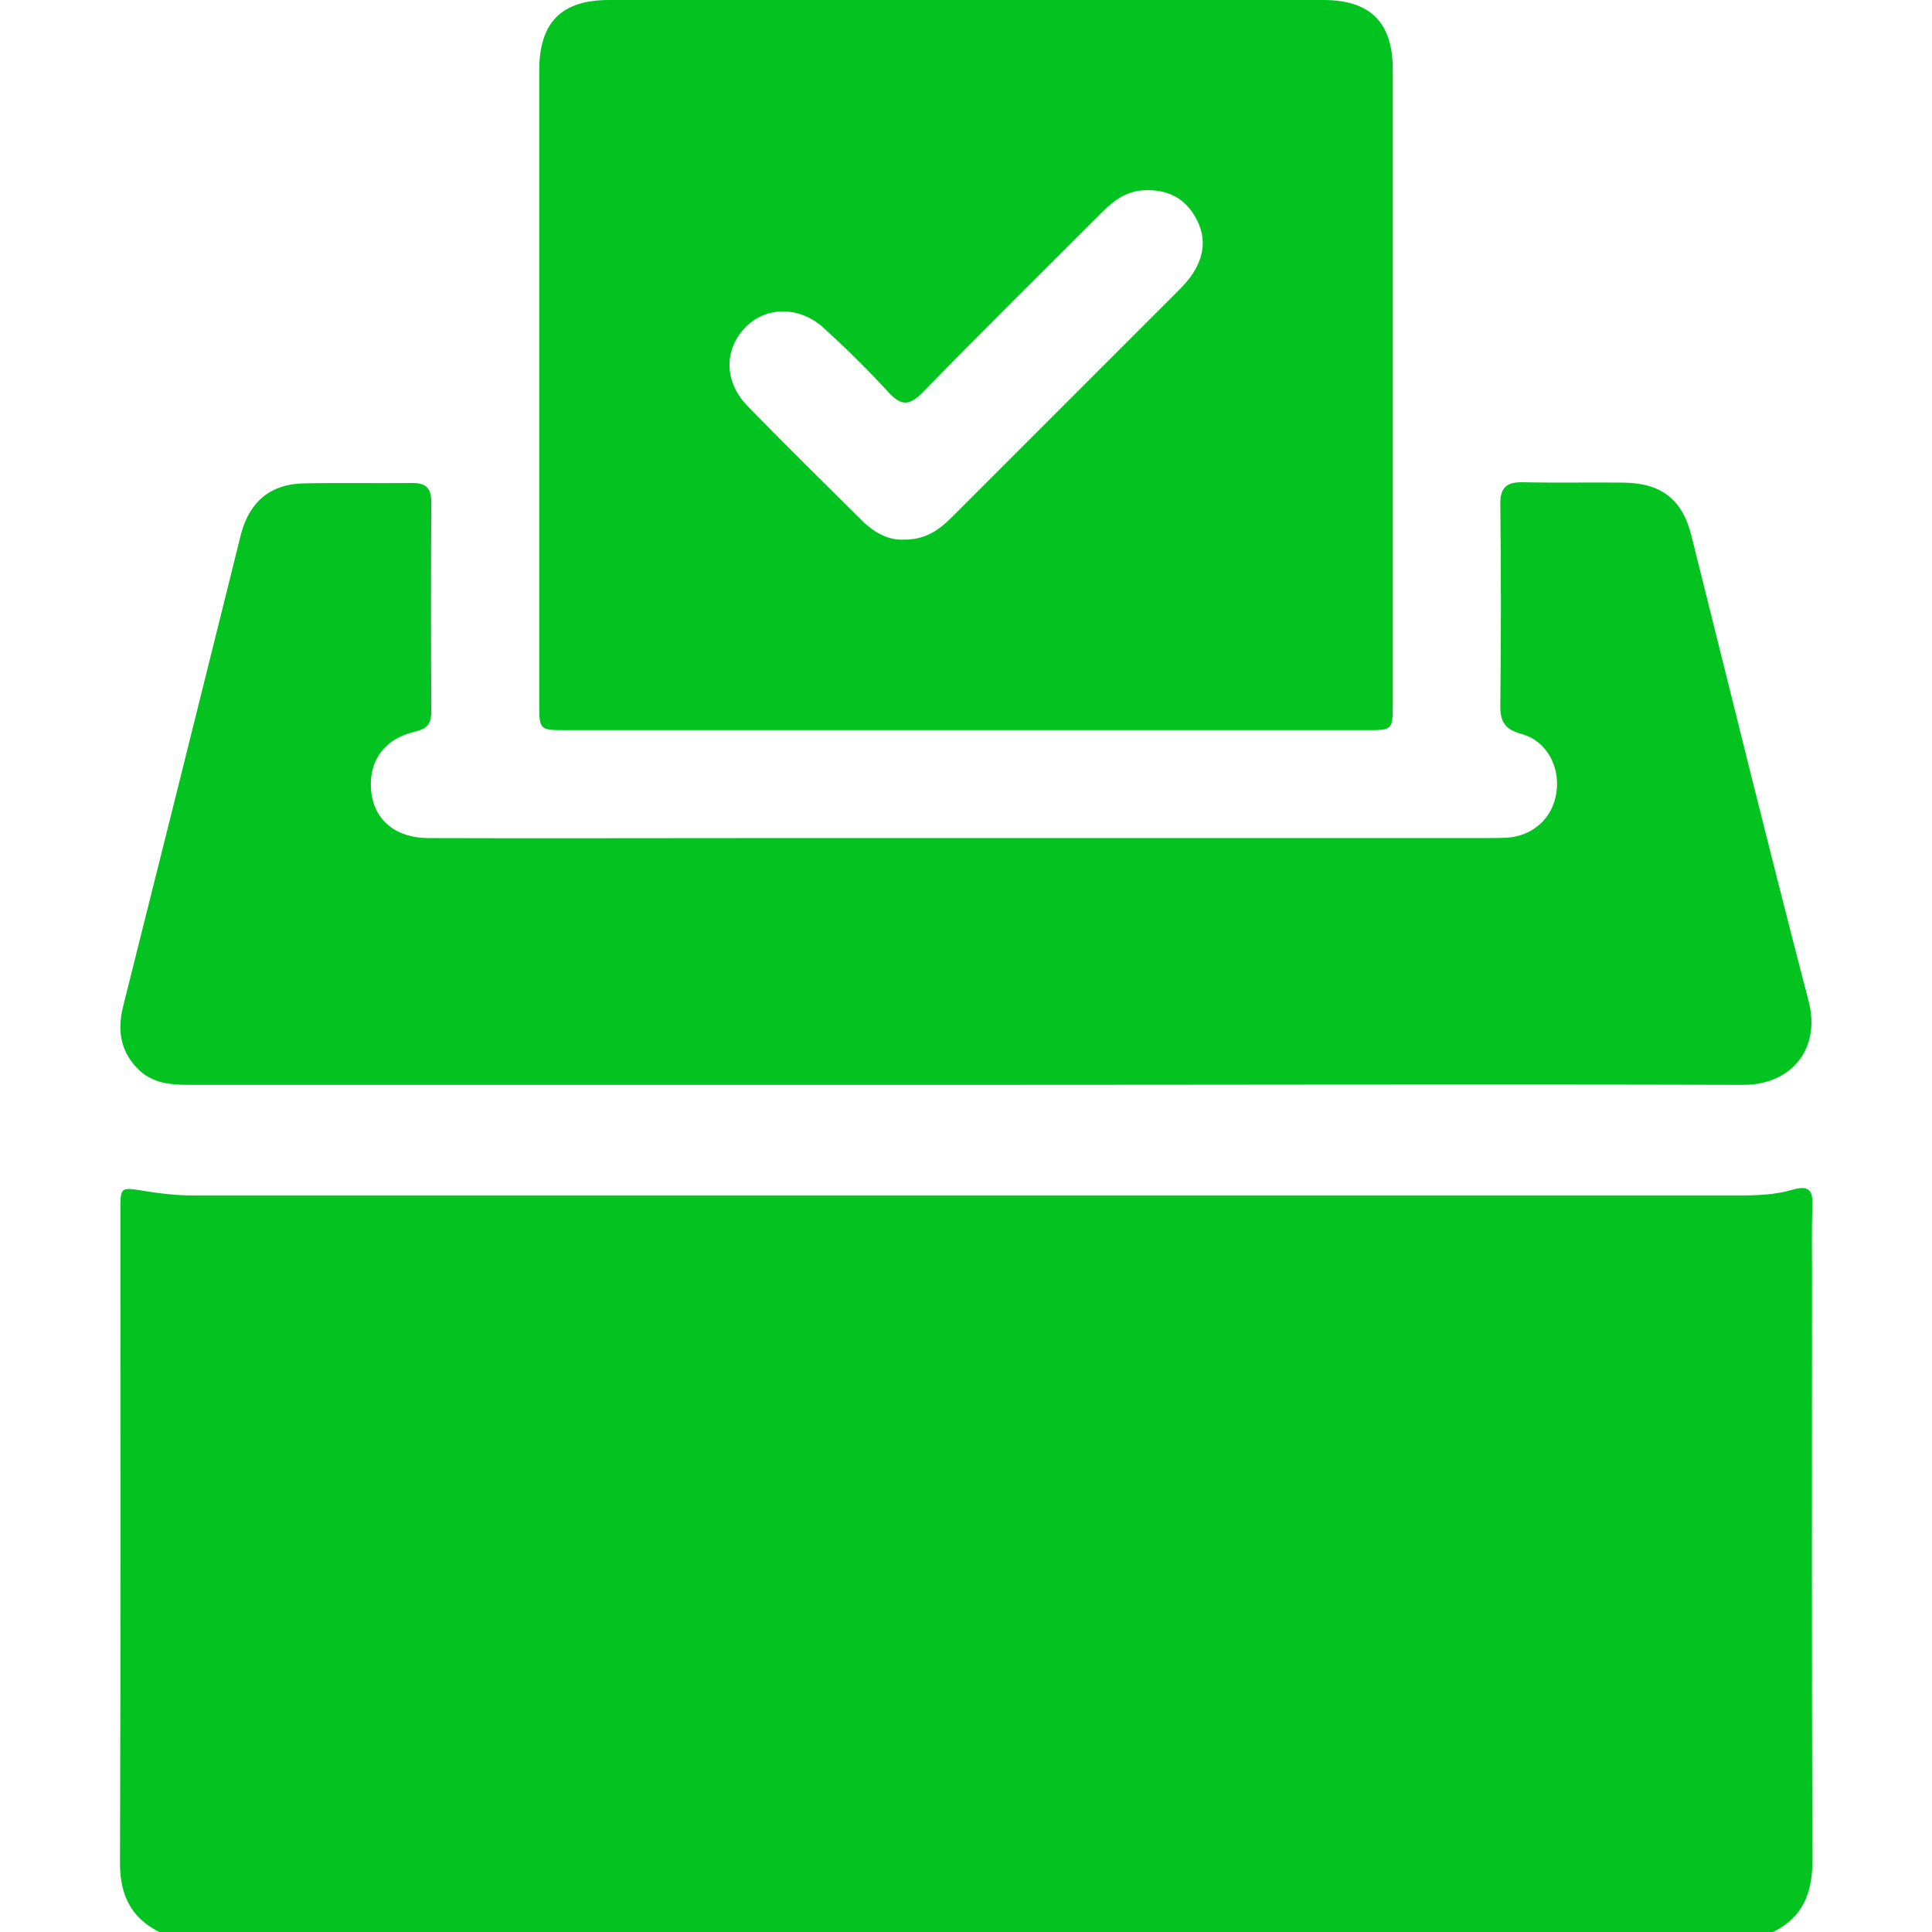 <?xml version="1.0" encoding="utf-8"?>
<!-- Generator: Adobe Illustrator 27.6.1, SVG Export Plug-In . SVG Version: 6.00 Build 0)  -->
<svg version="1.1" id="Layer_1" xmlns="http://www.w3.org/2000/svg" xmlns:xlink="http://www.w3.org/1999/xlink" x="0px" y="0px"
	 viewBox="0 0 512 512" style="enable-background:new 0 0 512 512;" xml:space="preserve">
<style type="text/css">
	.st0{fill:#03C320;}
</style>
<g>
	<path class="st0" d="M42.2,512c-7.7-3.9-10.5-10.1-10.4-18.7c0.2-57.5,0.1-114.9,0.1-172.4c0-6.4,0-6.3,6.2-5.3
		c4.3,0.7,8.5,1.2,12.9,1.2c136.7,0,273.4,0,410.2,0c4.7,0,9.4-0.2,13.8-1.5c4.7-1.4,5.5,0.5,5.3,4.5c-0.2,5.5-0.1,11-0.1,16.5
		c0,52.3-0.1,104.6,0.1,156.9c0,8.6-2.6,14.9-10.4,18.8C327.3,512,184.7,512,42.2,512z"/>
	<path class="st0" d="M256.2,193.5c-35.5,0-70.9,0-106.4,0c-6.8,0-6.9-0.1-6.9-7c0-55.9,0-111.9,0-167.8c0-12.8,5.9-18.7,18.5-18.7
		c63.1,0,126.2,0,189.3,0c12.4,0,18.4,5.9,18.4,18.4c0,56.1,0,112.2,0,168.3c0,6.8-0.1,6.8-7.1,6.8
		C326.7,193.5,291.4,193.5,256.2,193.5z M239.5,143c5.6,0.1,9.3-2.5,12.7-5.9c20-20,40-40,60-60c1.4-1.4,2.8-2.9,3.9-4.6
		c3.2-4.9,3.6-10,0.6-15.1c-2.8-4.9-7.2-7.1-12.9-7c-4.9,0-8.4,2.5-11.7,5.8c-15.9,15.9-31.9,31.7-47.6,47.8
		c-3.6,3.7-5.8,3.5-9.1-0.1c-5.4-5.9-11.1-11.5-17-16.9c-6.4-5.9-15.2-5.9-20.7-0.4c-5.9,5.9-5.9,14.5,0.4,21
		c10.2,10.5,20.7,20.8,31.1,31.1C232.2,141.4,235.7,143.2,239.5,143z"/>
	<path class="st0" d="M255.9,287.5c-68.6,0-137.2,0-205.9,0c-4.8,0-9.3-0.4-13-3.8c-5-4.7-6-10.4-4.4-16.9
		c9.3-37,18.5-73.9,27.7-110.9c1.2-4.8,2.4-9.7,3.6-14.5c2.3-8.5,7.8-13.1,16.5-13.3c9.7-0.2,19.3,0,29-0.1c3.7,0,4.9,1.6,4.9,5.1
		c-0.1,18.5-0.1,37,0,55.5c0,3.3-1.2,4.6-4.4,5.3c-8.3,2-12.4,8-11.5,16.1c0.9,7.4,6.5,12.1,15.2,12.1c29.1,0.1,58.3,0,87.4,0
		c63.8,0,127.6,0,191.4,0c2.3,0,4.7,0,7-0.1c7-0.5,12.2-5.3,13.1-12.2c0.9-6.8-2.7-13.5-9.3-15.3c-4.4-1.2-5.7-3.3-5.6-7.7
		c0.2-17.7,0.2-35.3,0-53c-0.1-4.6,1.6-6.1,6.1-6c8.8,0.2,17.7,0,26.5,0.1c10,0.1,15.6,4.4,18,13.9c10.3,41.2,20.4,82.4,31.1,123.5
		c3.3,12.7-4.6,22.3-17.5,22.2C393.2,287.3,324.5,287.5,255.9,287.5z"/>
</g>
</svg>
